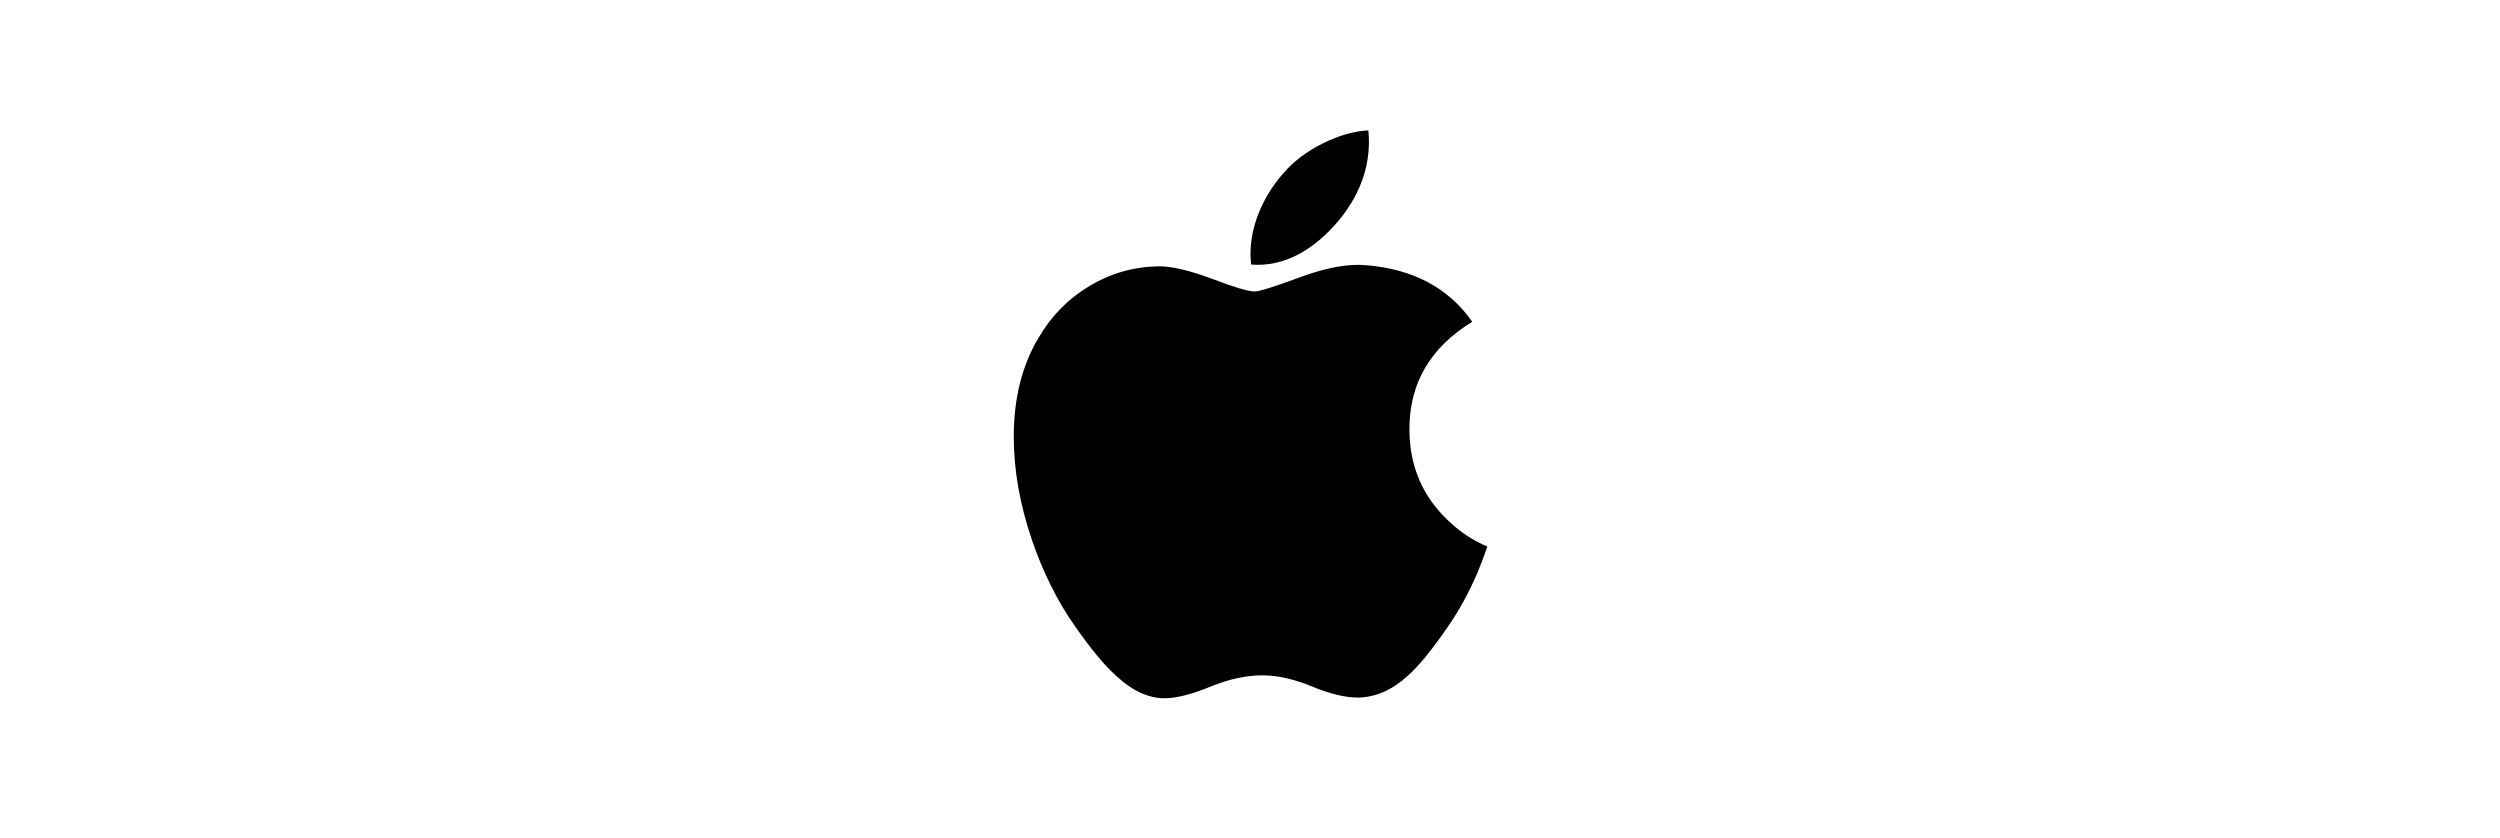 <svg width="173" height="58" viewBox="0 0 173 58" fill="none" xmlns="http://www.w3.org/2000/svg">
<path d="M102.236 39.645C101.647 41.018 100.951 42.282 100.144 43.444C99.044 45.028 98.144 46.124 97.45 46.733C96.374 47.733 95.221 48.244 93.987 48.273C93.101 48.273 92.032 48.019 90.788 47.502C89.54 46.988 88.393 46.733 87.344 46.733C86.244 46.733 85.065 46.988 83.803 47.502C82.54 48.019 81.522 48.288 80.743 48.315C79.559 48.366 78.379 47.839 77.202 46.733C76.45 46.071 75.51 44.936 74.384 43.327C73.176 41.61 72.182 39.618 71.403 37.348C70.57 34.895 70.152 32.521 70.152 30.222C70.152 27.588 70.716 25.317 71.844 23.413C72.731 21.884 73.91 20.678 75.388 19.793C76.864 18.907 78.46 18.456 80.178 18.427C81.118 18.427 82.351 18.721 83.883 19.298C85.411 19.878 86.392 20.171 86.822 20.171C87.144 20.171 88.233 19.828 90.081 19.143C91.828 18.508 93.302 18.245 94.51 18.349C97.783 18.616 100.243 19.919 101.878 22.267C98.951 24.059 97.503 26.568 97.531 29.787C97.558 32.295 98.458 34.381 100.228 36.038C101.03 36.807 101.926 37.401 102.923 37.823C102.707 38.456 102.478 39.063 102.236 39.645ZM94.729 9.806C94.729 11.772 94.018 13.607 92.602 15.305C90.891 17.324 88.823 18.491 86.581 18.307C86.552 18.071 86.535 17.823 86.535 17.562C86.535 15.675 87.348 13.656 88.793 12.005C89.513 11.169 90.43 10.474 91.542 9.92C92.651 9.374 93.701 9.072 94.688 9.02C94.717 9.283 94.729 9.546 94.729 9.806V9.806Z" fill="black"/>
</svg>
